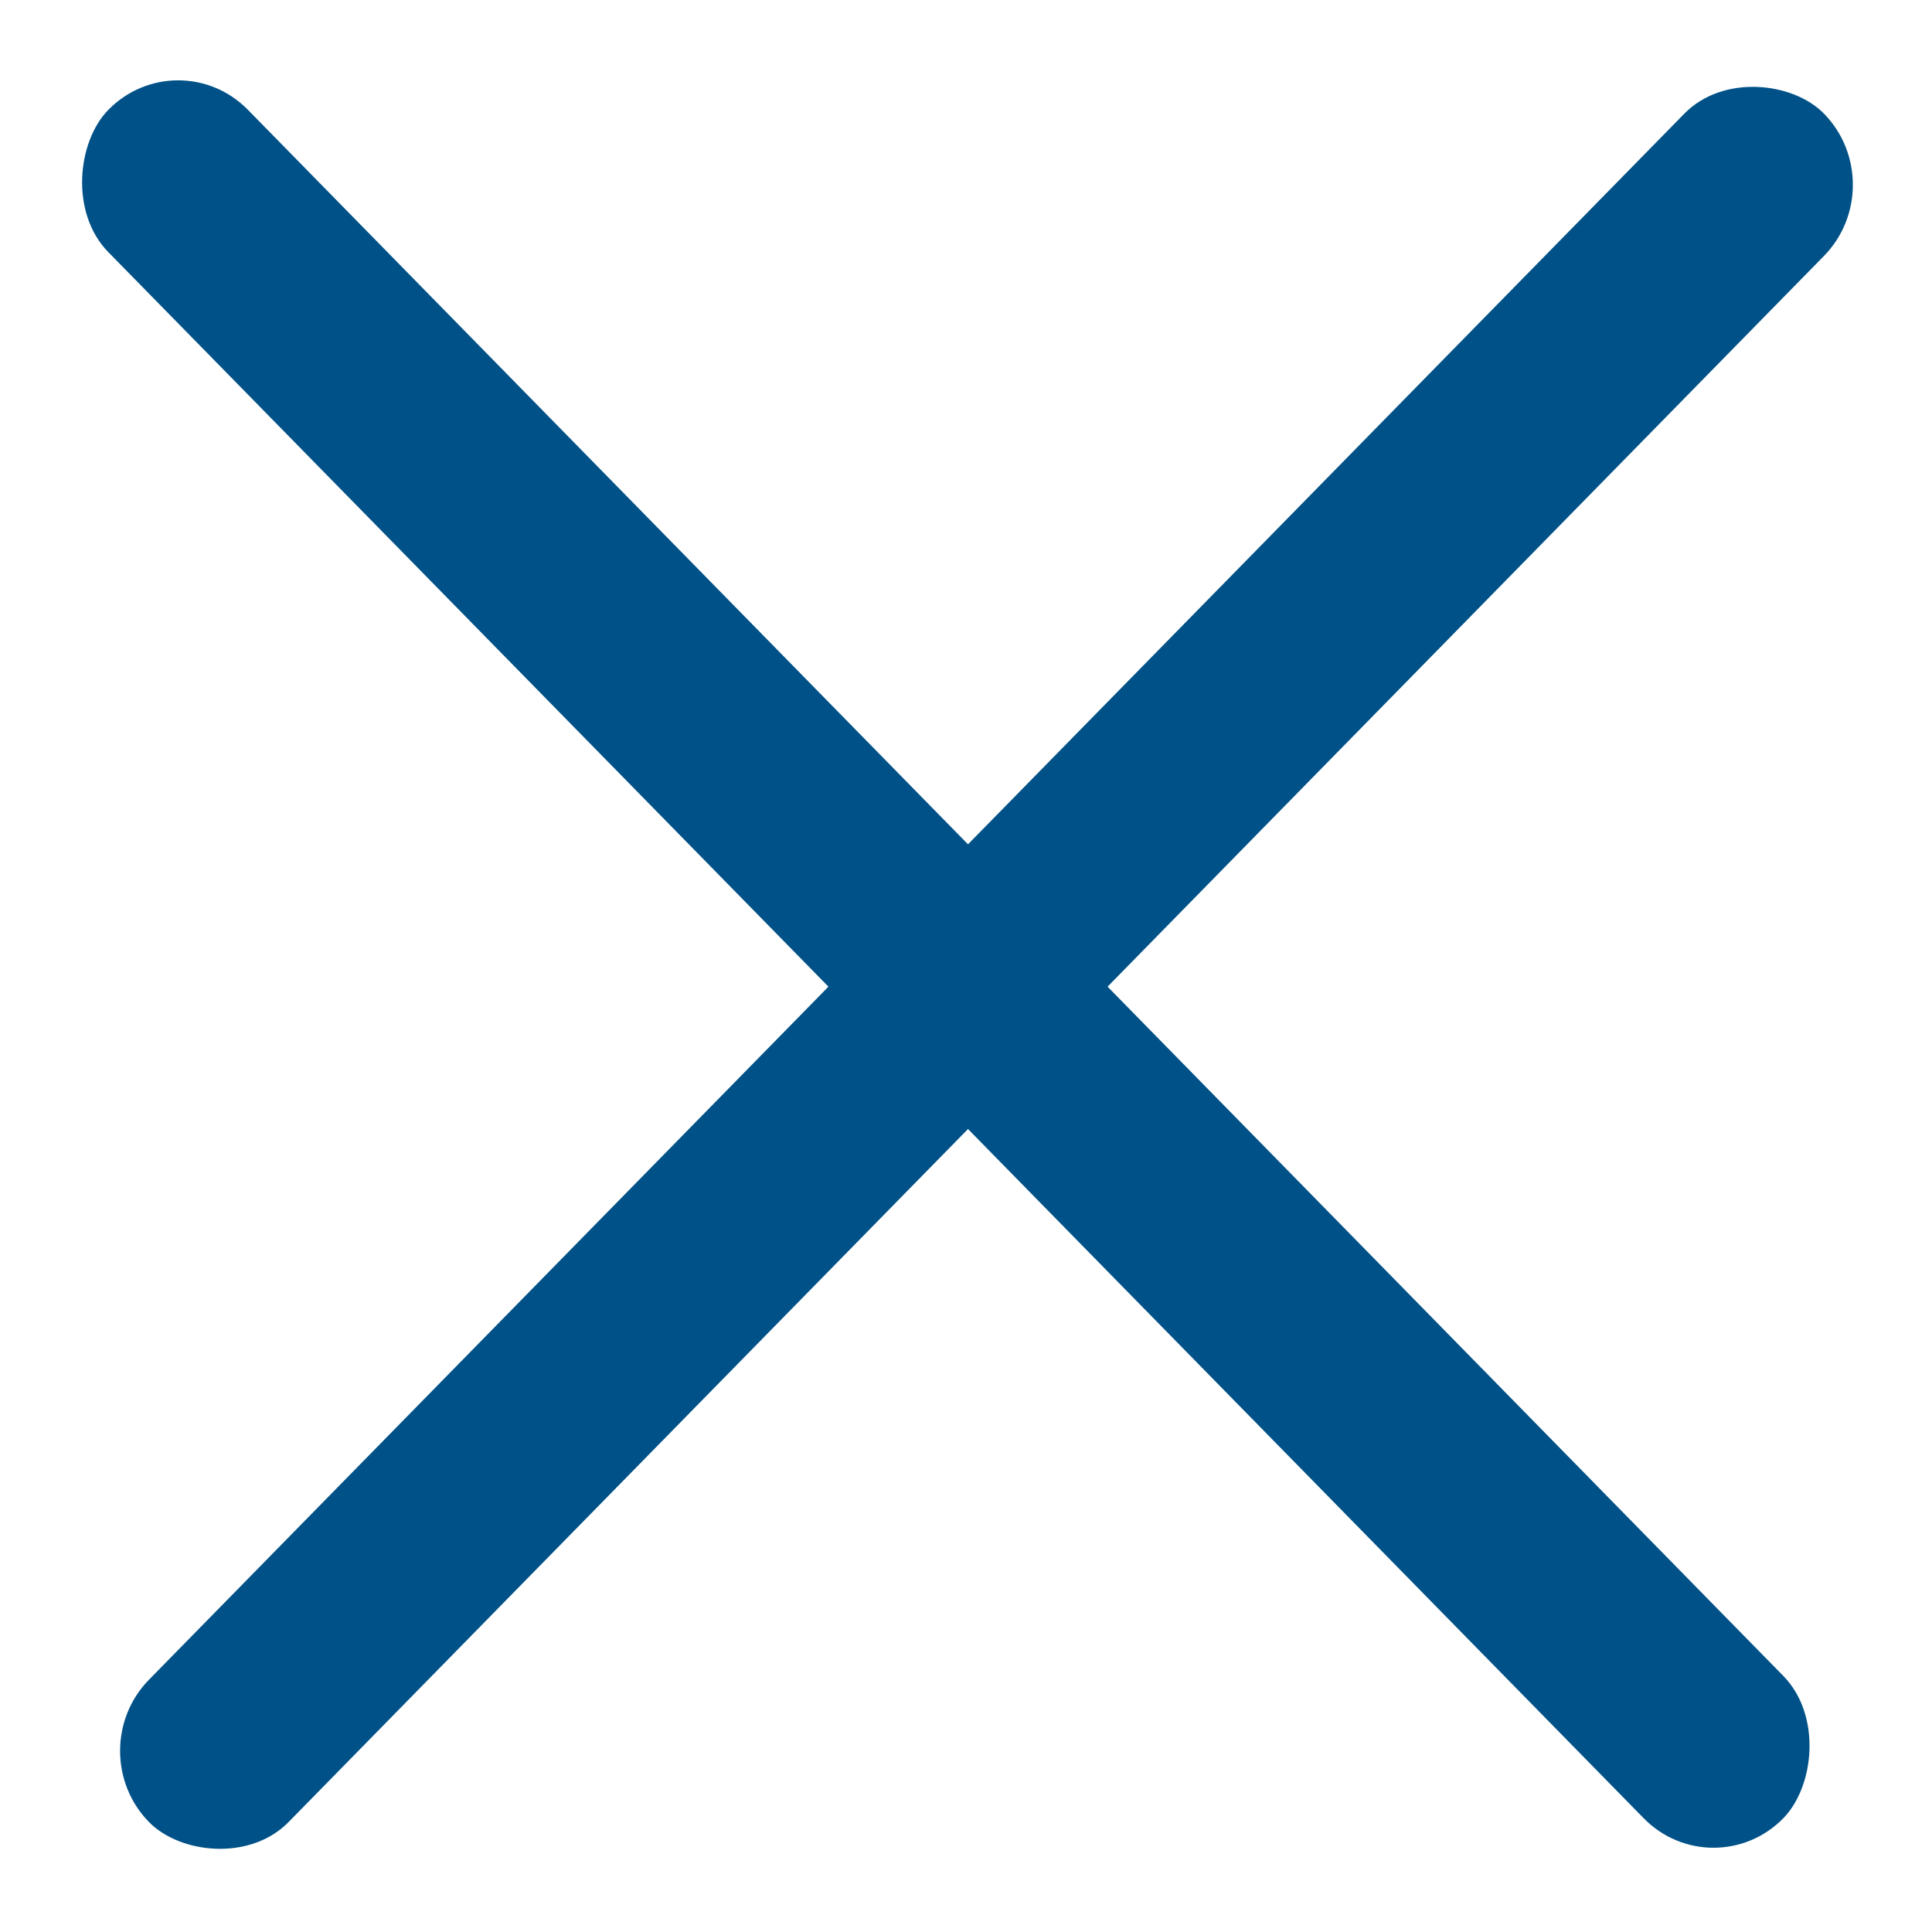 <svg width="20" height="20" viewBox="0 0 20 20" fill="none" xmlns="http://www.w3.org/2000/svg">
<rect width="24.77" height="2.064" rx="1.032" transform="matrix(0.7 -0.714 0.7 0.714 0.82 18.125)" fill="#005187"/>
<rect width="24.77" height="2.064" rx="1.032" transform="matrix(0.7 0.714 -0.7 0.714 1.844 0.4)" fill="#005187"/>
</svg>
